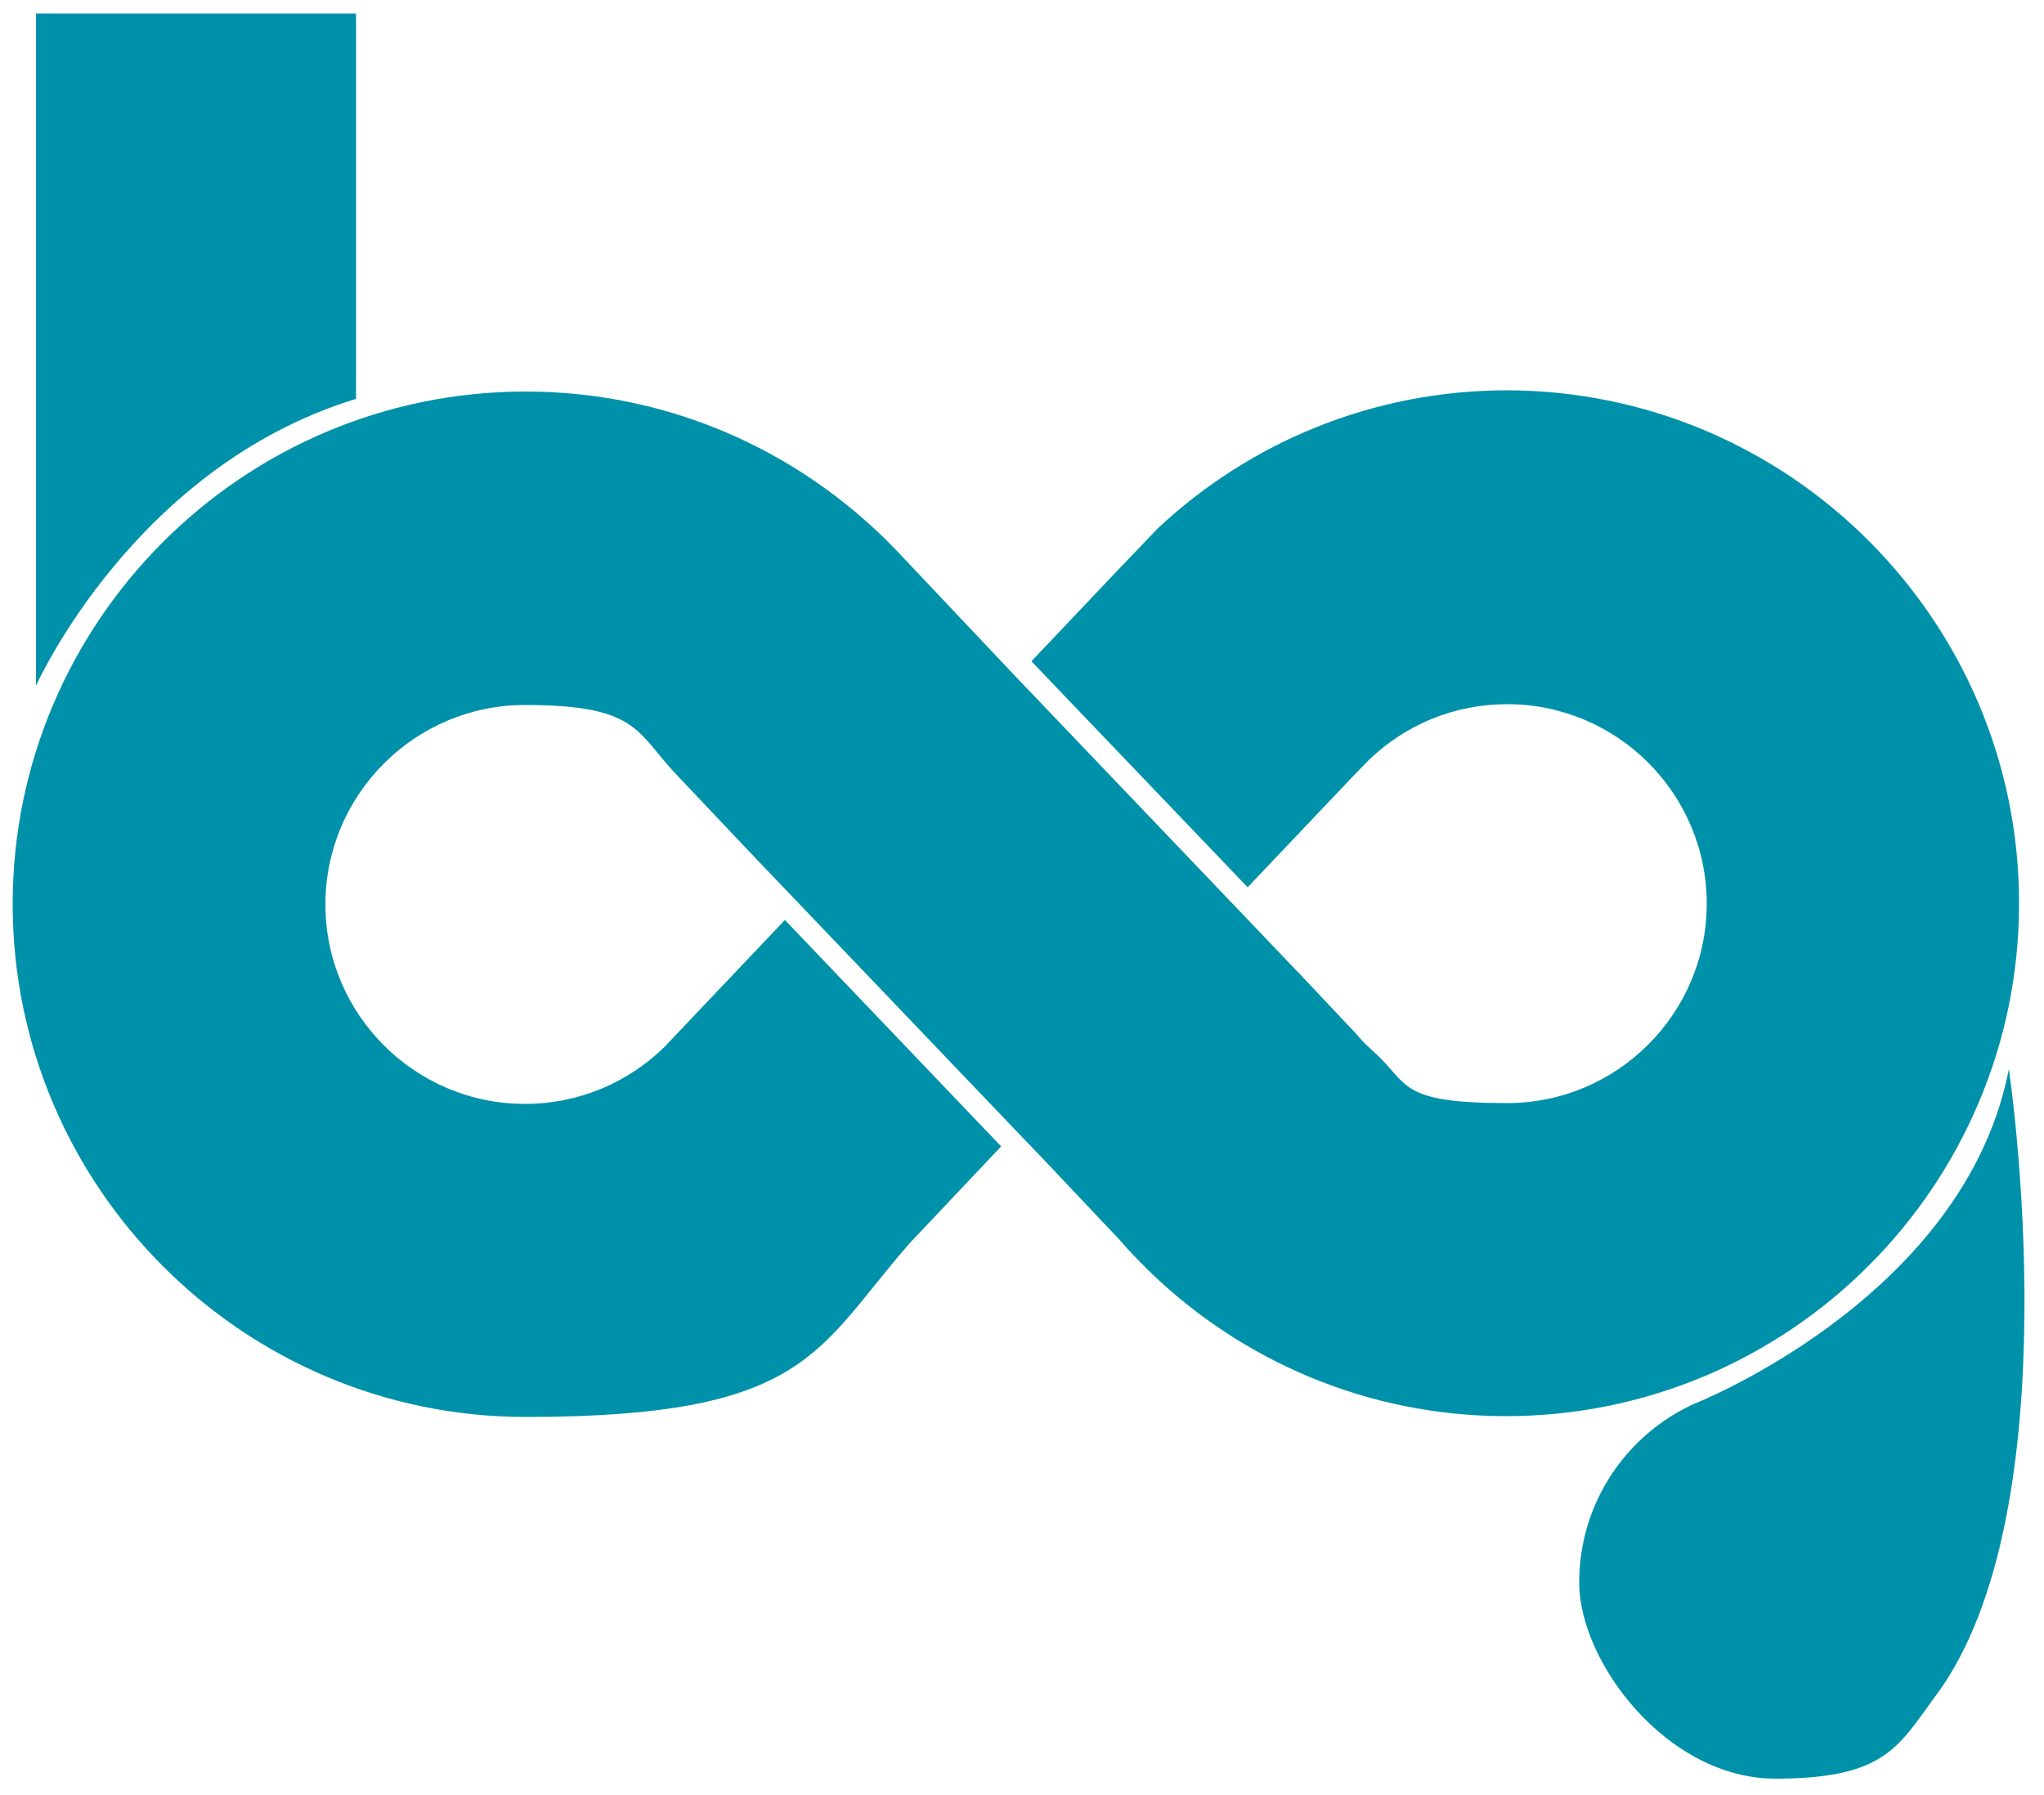 <?xml version="1.0" encoding="UTF-8"?> <svg xmlns="http://www.w3.org/2000/svg" id="Layer_1" version="1.1" viewBox="0 0 500 439.3"><defs><style> .st0 { fill: #0091aa; } </style></defs><path class="st0" d="M8.8,167.8V3.3h78.3v94.3C32.7,114.2,8.8,167.8,8.8,167.8ZM491.4,261.6c-9.8,50.6-64.8,76.6-75.1,81.1-.5.2-.9.4-1.4.6-.2,0-.3.1-.3.1,0,0,0,0,0,0-16.7,7.5-28.3,24.3-28.3,43.8s21.5,48,48,48,30-7.7,38.7-19.6c34.7-45.4,18.4-154,18.4-154ZM368.7,95.5c-33,0-63.1,12.8-85.5,33.8l-10.8,11.3-20.1,21.2,52.9,55.3,26-27.4,4-4.1-.2.2c8.8-8.4,20.6-13.5,33.7-13.5,26.9,0,48.8,21.9,48.8,48.8s-21.9,48.8-48.8,48.8-23.9-4.7-32.6-12.5l-1.3-1.2c-1.1-1-2.1-2.1-3.1-3.3l-13.3-14.1-69.8-73.1h0s-27.5-29.1-27.5-29.1h0c-23-25-55.9-40.8-92.5-40.8C59.4,95.8,3.1,152.1,3.1,221.2s56.3,125.5,125.5,125.5,71-16.4,94-42.6l22.3-23.6-52.9-55.4-29.5,31.1c-8.8,8.6-20.8,13.9-34.1,13.9-26.9,0-48.8-21.9-48.8-48.8s21.9-48.8,48.8-48.8,27.2,6.2,36.2,16.1l13.7,14.5,7.6,8,64.4,67.4,2.7,2.8,3.9,4.1h0s17.1,18.1,17.1,18.1c2.2,2.6,4.6,5,7,7.4l.4.4h0c22.6,21.8,53.3,35.2,87,35.2,69.2,0,125.5-56.3,125.5-125.5s-56.3-125.5-125.5-125.5Z"></path></svg> 